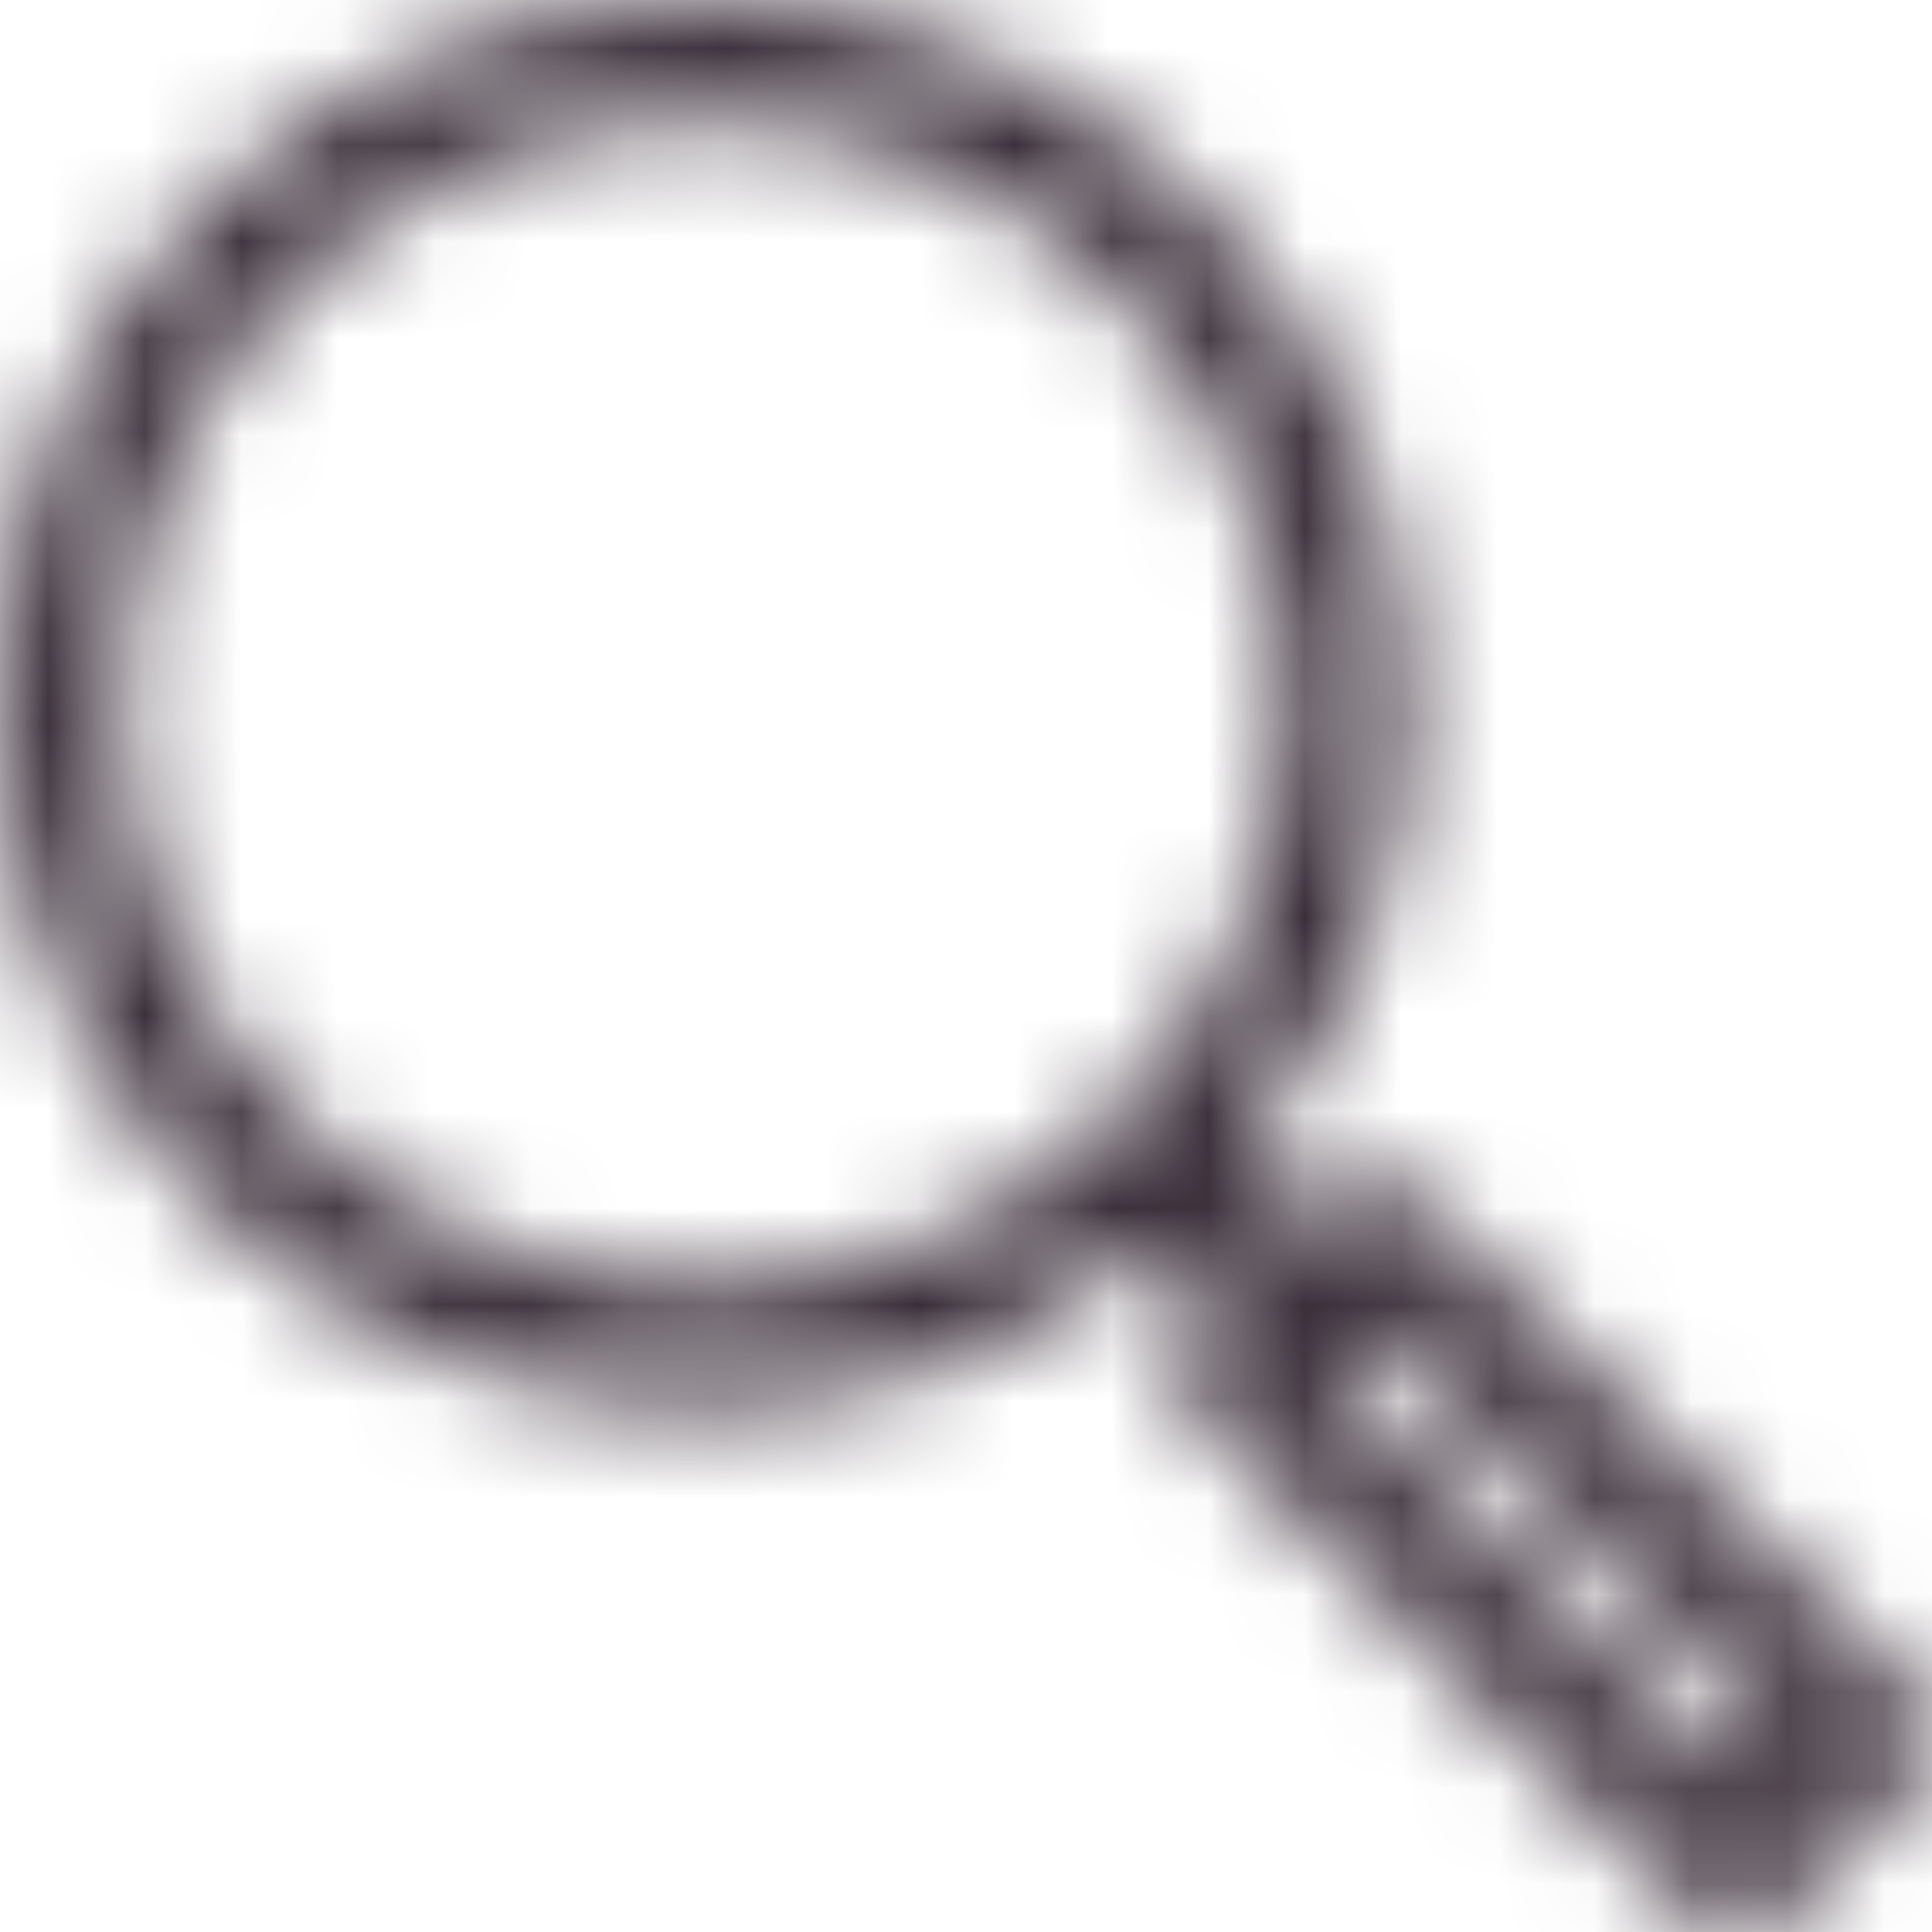 <svg width="20" height="20" viewBox="0 0 20 20" fill="none" xmlns="http://www.w3.org/2000/svg">
<mask id="mask0_10_169" style="mask-type:alpha" maskUnits="userSpaceOnUse" x="0" y="0" width="20" height="20">
<path d="M7.281 14.566C9.005 14.566 10.636 13.968 11.943 12.876L12.616 13.549L12.392 13.773C12.275 13.89 12.209 14.049 12.209 14.214C12.209 14.38 12.275 14.54 12.392 14.656L17.553 19.817C17.675 19.939 17.835 20 17.995 20C18.155 20 18.315 19.939 18.437 19.817L19.817 18.437C19.934 18.319 20 18.16 20 17.995C20 17.829 19.934 17.67 19.817 17.553L14.656 12.392C14.412 12.148 14.017 12.148 13.772 12.392L13.5 12.665L12.829 11.994C13.95 10.679 14.565 9.03 14.565 7.283C14.565 5.338 13.807 3.509 12.432 2.133C11.056 0.758 9.227 1.66909e-07 7.282 1.66909e-07C5.337 1.66909e-07 3.508 0.758 2.133 2.133C0.758 3.509 -5.72222e-08 5.337 -5.72222e-08 7.283C-5.72222e-08 9.228 0.758 11.057 2.133 12.432C3.508 13.809 5.336 14.566 7.281 14.566ZM18.491 17.995L17.994 18.491L13.717 14.214L14.214 13.719L18.491 17.995ZM3.016 3.018C4.156 1.878 5.67 1.251 7.281 1.251C8.893 1.251 10.408 1.878 11.547 3.018C12.687 4.157 13.314 5.672 13.314 7.284C13.314 8.895 12.687 10.41 11.547 11.549C10.408 12.689 8.893 13.316 7.281 13.316C5.67 13.316 4.156 12.689 3.016 11.549C1.877 10.41 1.249 8.895 1.249 7.284C1.249 5.672 1.876 4.157 3.016 3.018Z" fill="#231F20"/>
</mask>
<g mask="url(#mask0_10_169)">
<rect width="20.001" height="20.002" fill="#3A2E39"/>
</g>
</svg>
